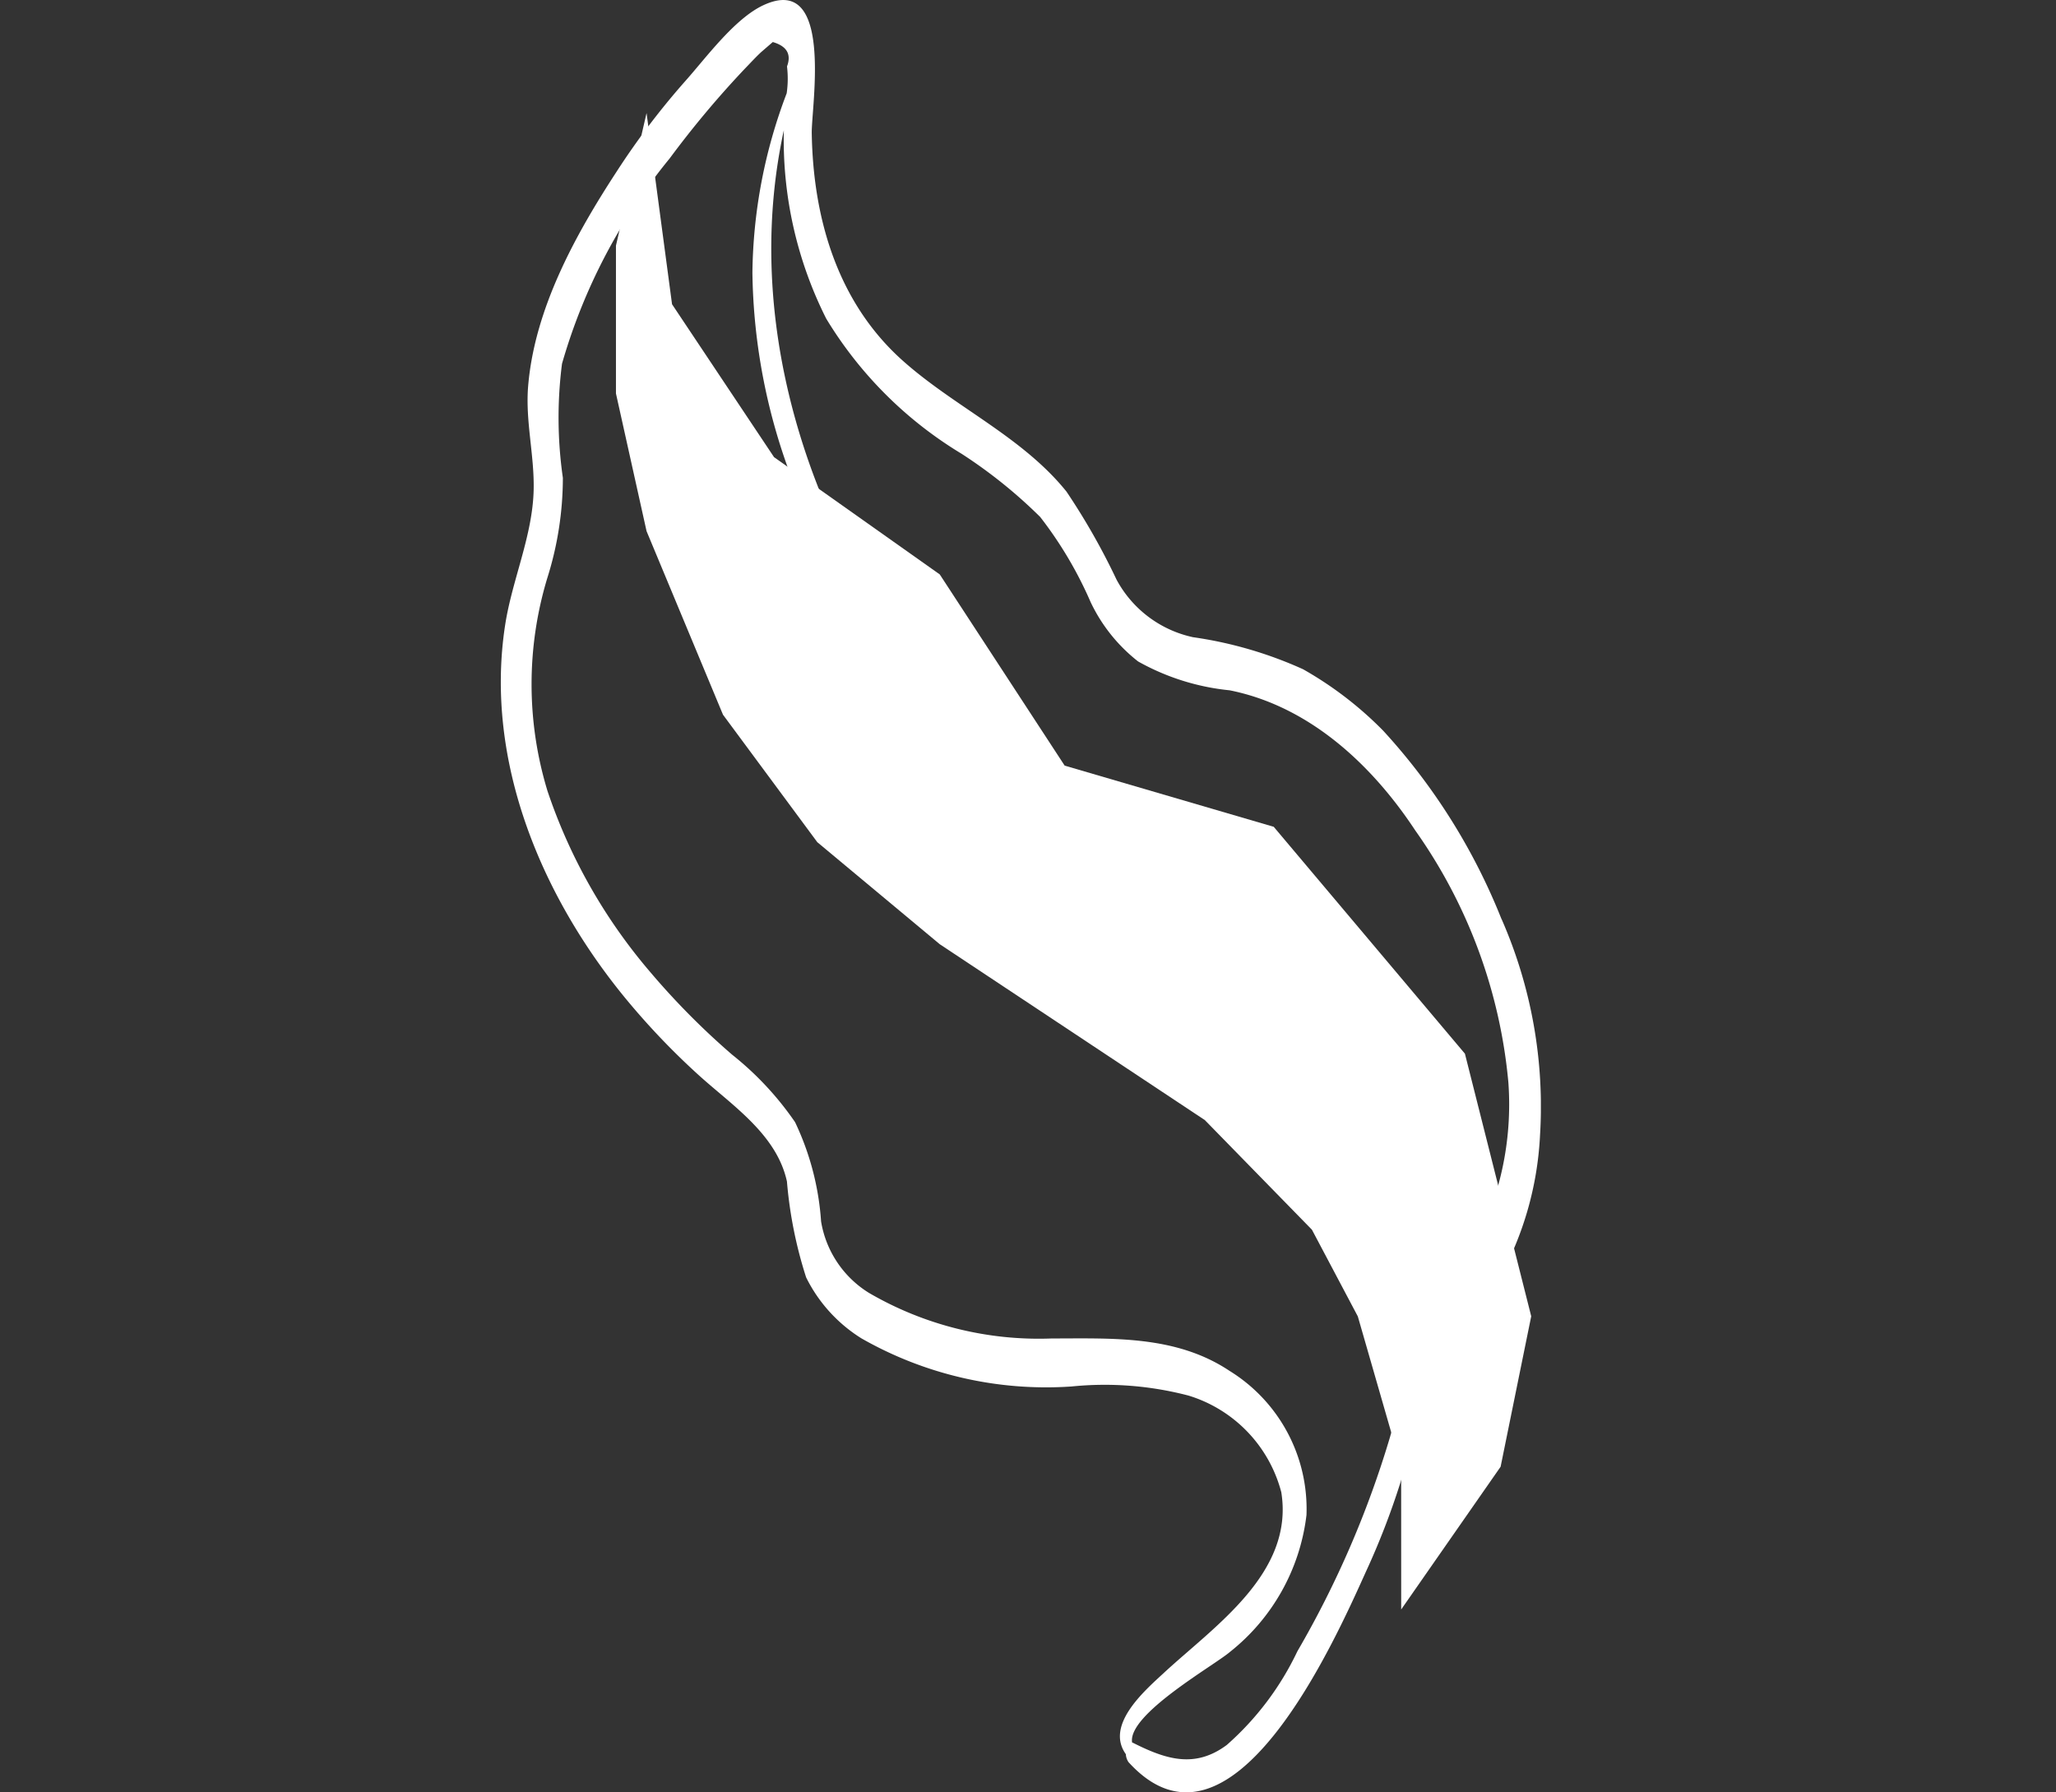 <?xml version="1.0" encoding="UTF-8"?> <svg xmlns="http://www.w3.org/2000/svg" xmlns:xlink="http://www.w3.org/1999/xlink" width="78" height="68" viewBox="0 0 78 68"><rect x="0" y="0" width="78" height="68" fill="#333333" stroke="none"/><defs><clipPath id="a"><rect width="39.457" height="68" fill="#fff"></rect></clipPath></defs><g transform="translate(-5232 -4633)"><rect width="78" height="68" transform="translate(5232 4633)" fill="none"></rect><g transform="translate(5157.452 581.333)"><g transform="translate(93.548 4051.667)"><g clip-path="url(#a)"><path d="M37.966,34.874a23.284,23.284,0,0,0-4.491-7.153,13.733,13.733,0,0,0-3.039-2.331,15.356,15.356,0,0,0-4.176-1.216,4.33,4.33,0,0,1-2.9-2.182,25.661,25.661,0,0,0-1.9-3.342c-1.686-2.094-4.261-3.216-6.235-4.988-2.459-2.207-3.377-5.391-3.429-8.609-.016-1.016.849-6.1-1.83-4.858C8.875.7,7.8,2.175,7.006,3.067A28.7,28.7,0,0,0,4.393,6.511c-1.575,2.413-3.105,5.2-3.355,8.118-.114,1.329.234,2.612.208,3.935C1.212,20.319.431,21.982.165,23.706c-.806,5.216,1.429,10.449,4.741,14.382A27.715,27.715,0,0,0,7.52,40.8c1.274,1.152,2.944,2.237,3.335,4.024a16.237,16.237,0,0,0,.728,3.638,5.706,5.706,0,0,0,2.1,2.314A14.131,14.131,0,0,0,21.652,52.6a12.552,12.552,0,0,1,4.439.346,5.212,5.212,0,0,1,3.519,3.669c.49,3.065-2.535,5.073-4.456,6.852-.76.7-2.228,1.983-1.442,3.083a.594.594,0,0,0,.1.3c3.9,4.289,7.842-4.642,9.011-7.23a28.662,28.662,0,0,0,2.169-6.844c.14.029.291-.058.417-.341a44.591,44.591,0,0,1,2.435-3.864,12.5,12.5,0,0,0,1.581-5.5,17.694,17.694,0,0,0-1.457-8.2m-4.22,19.6a37.3,37.3,0,0,1-3.529,8.177A11.035,11.035,0,0,1,27.542,66.2c-1.209.9-2.306.549-3.55-.077a.294.294,0,0,0-.042-.016c-.179-1.065,3.106-2.918,3.706-3.432a7.8,7.8,0,0,0,2.909-5.2,6.156,6.156,0,0,0-2.922-5.469c-2.027-1.349-4.414-1.229-6.742-1.227a12.808,12.808,0,0,1-6.934-1.729,3.937,3.937,0,0,1-1.817-2.711,10.376,10.376,0,0,0-.987-3.767,11.779,11.779,0,0,0-2.382-2.555A28.346,28.346,0,0,1,5.662,36.87,20.684,20.684,0,0,1,1.77,30.007a13.891,13.891,0,0,1-.006-8.079,12.652,12.652,0,0,0,.59-3.8A16.049,16.049,0,0,1,2.321,13.8a21.731,21.731,0,0,1,4.085-7.79A36.756,36.756,0,0,1,9.282,2.581c.195-.2.392-.417.6-.609l.436-.377q.8.234.539.926a3.849,3.849,0,0,1-.012,1.018,19.66,19.66,0,0,0-1.3,6.806,22.714,22.714,0,0,0,1.579,8.025,28.2,28.2,0,0,0,3.95,7.5,23.589,23.589,0,0,0,5.151,4.658c2.009,1.4,4.126,2.63,6.135,4.027,2.145,1.492,4.442,3.185,5.808,5.458a18.434,18.434,0,0,1,1.578,14.459M36.83,47.46c-.5.893-1.066,1.746-1.539,2.647a20.379,20.379,0,0,0-2.771-11.22,20.08,20.08,0,0,0-5.493-5.175c-4.273-3.039-9.266-5.379-12.228-9.9C11.16,18.255,9.325,11.43,10.737,4.942a15.1,15.1,0,0,0,1.607,7.145,15.144,15.144,0,0,0,5.133,5.126,18.526,18.526,0,0,1,2.986,2.4,14.982,14.982,0,0,1,1.914,3.232,6.262,6.262,0,0,0,1.8,2.249,8.884,8.884,0,0,0,3.474,1.095c3.008.6,5.389,2.809,7.04,5.315a19.618,19.618,0,0,1,3.533,9.558,11.528,11.528,0,0,1-1.4,6.4" transform="translate(0 0)" fill="#fff"></path></g></g><path d="M7105.365,4112.727l3.772-5.416,1.161-5.707-2.515-9.962-7.254-8.608-7.931-2.321-4.739-7.254-6.287-4.449-3.869-5.8-.967-7.254-1.161,5.029v5.61l1.161,5.223,2.9,6.964,3.578,4.836,4.643,3.869,10.059,6.674,4.063,4.159,1.741,3.289,1.644,5.707Z" transform="translate(-6977.659)" fill="#fff"></path></g></g></svg> 